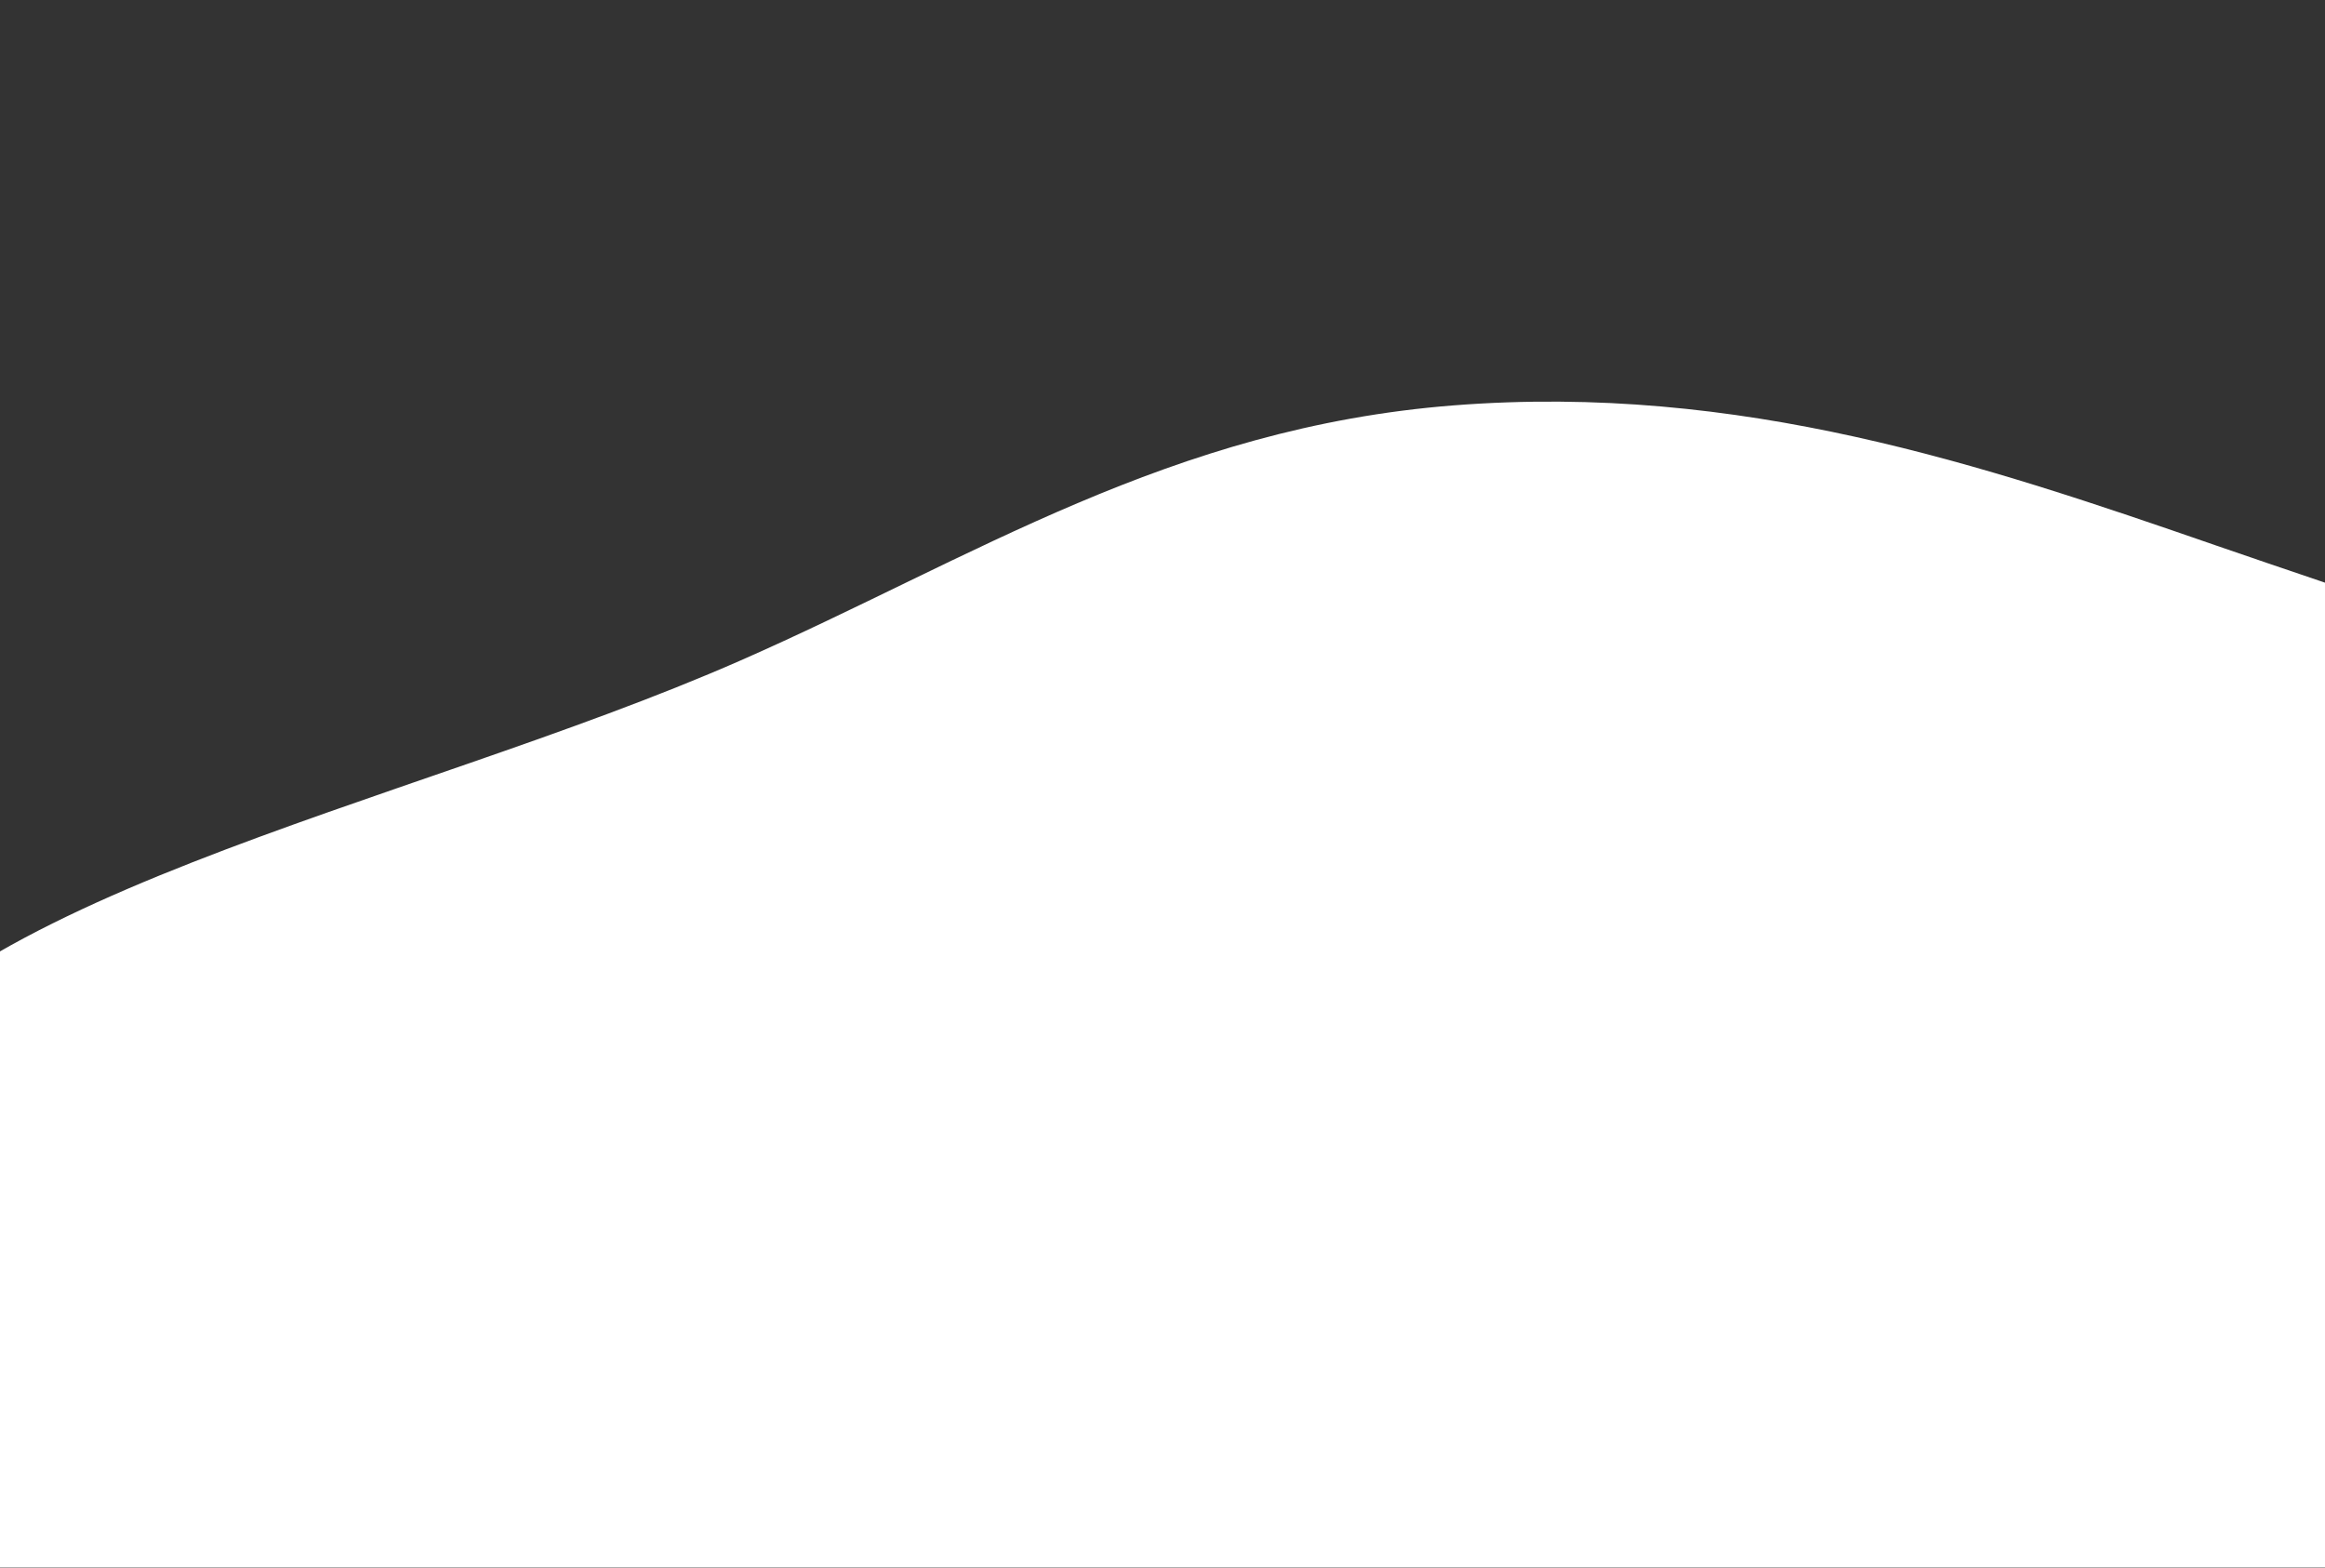 <?xml version="1.0" encoding="UTF-8"?> <svg xmlns="http://www.w3.org/2000/svg" width="1440" height="971" viewBox="0 0 1440 971" fill="none"><rect x="0" y="0" width="1440" height="971" fill="#333333" stroke="none"/><g clip-path="url(#clip0_2087_418)"><path fill-rule="evenodd" clip-rule="evenodd" d="M1795.8 561.064C1871.26 698.668 1934.46 882.093 1728.72 987.599C1523.2 1092.99 1221.97 972.108 952.647 993.431C673.367 1015.54 397.862 1179.13 158.687 1111.91C-88.324 1042.49 -176.348 851.412 -109.529 694.91C-50.265 556.103 250.427 500.572 458.795 409.005C601.788 346.167 724.917 264.745 900.496 251.058C1078.1 237.213 1228.42 287.953 1372.35 337.789C1545.21 397.646 1736.1 452.209 1795.8 561.064Z" fill="white"></path></g><defs><clipPath id="clip0_2087_418"><rect width="1440" height="970.81" fill="white"></rect></clipPath></defs></svg> 